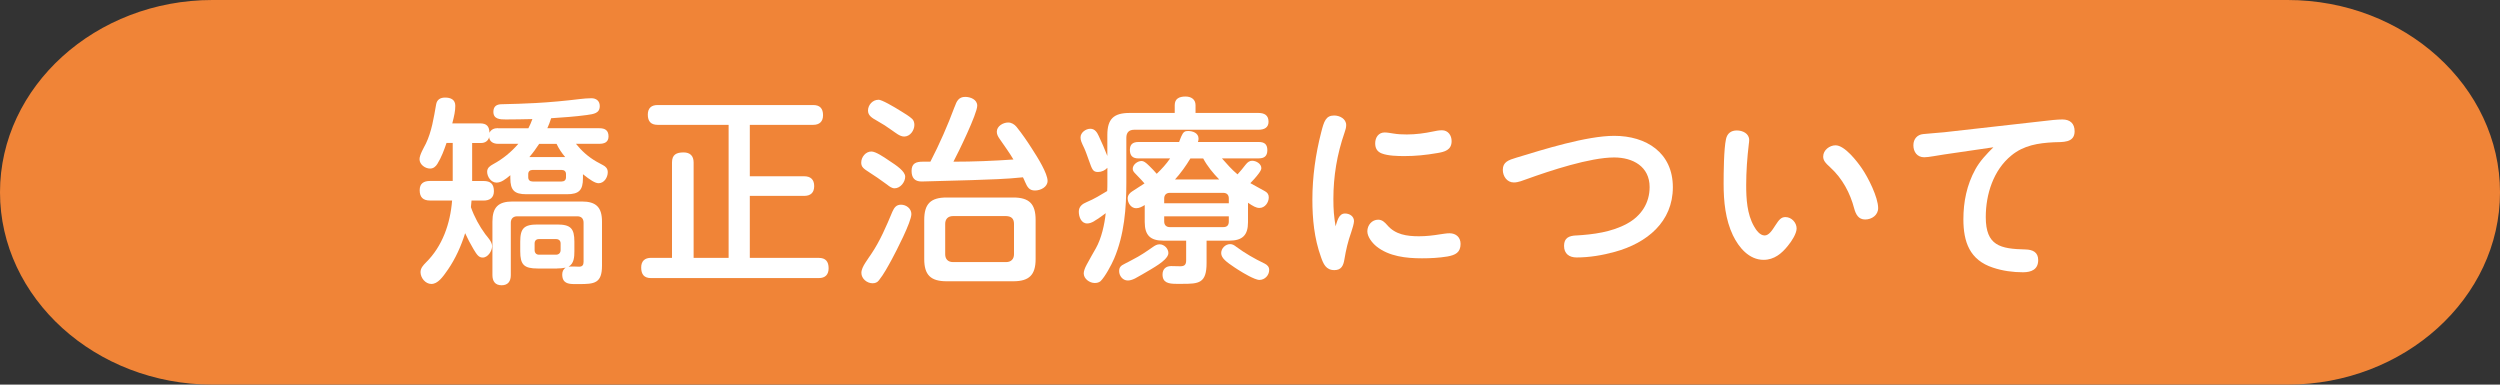 <svg xmlns="http://www.w3.org/2000/svg" id="_&#x30EC;&#x30A4;&#x30E4;&#x30FC;_2" width="650" height="100" viewBox="0 0 650 100"><rect x="0" y="0" width="650" height="100" fill="#333333" stroke="none"/><g id="base"><path d="M650,50c0,27.5-24.86,50-55.24,50H55.24C24.86,100,0,77.5,0,50S24.86,0,55.24,0h539.52c30.38,0,55.24,22.5,55.24,50Z" style="fill:#f08437; stroke-width:0px;"></path><path d="M129.48,33.35h7.9c.42-.78.73-1.56,1.04-2.39-2.34.05-4.63.1-6.92.1-1.46,0-3.22-.05-3.22-1.98,0-1.46.88-1.98,2.18-1.98,2.91-.05,5.88-.16,8.79-.31,3.85-.21,7.7-.57,11.54-1.04.94-.1,1.98-.21,2.96-.21,1.25,0,2.19.68,2.19,2.03,0,1.87-1.51,2.08-3.38,2.34-3.07.42-6.14.62-9.26.83-.26.88-.62,1.77-.99,2.6h13.52c1.46,0,2.39.52,2.39,2.13,0,1.51-1.09,1.92-2.39,1.92h-6.08c1.51,1.87,3.12,3.33,5.25,4.58.52.31,1.25.68,1.82.99.68.36,1.2.88,1.2,1.82,0,1.35-.94,2.86-2.39,2.86-.88,0-2.18-.83-4.06-2.34v1.04c0,3.12-1.04,4.16-4.16,4.16h-10.56c-3.12,0-4.16-1.04-4.16-4.16v-.78c-1.3,1.09-2.39,1.92-3.59,1.92-1.4,0-2.44-1.51-2.44-2.81,0-1.04.73-1.51,1.56-1.98,2.5-1.35,4.73-3.17,6.55-5.3h-5.3c-1.14,0-2.18-.52-2.29-1.72-.26.99-1.09,1.51-2.08,1.51h-2.34v9.88h2.96c1.82,0,2.7.78,2.7,2.65,0,1.72-1.09,2.44-2.7,2.44h-3.12c-.05.57-.1,1.14-.16,1.72.88,2.5,2.18,4.89,3.74,7.02.68.88,1.77,1.98,1.77,3.12,0,1.25-1.09,2.96-2.44,2.96-1.04,0-1.51-.73-2.39-2.18-.83-1.4-1.51-2.7-2.18-4.16-1.04,3.33-2.5,6.6-4.47,9.46-1.4,2.03-2.65,3.74-4.32,3.74-1.56,0-2.81-1.61-2.81-3.07,0-1.04.68-1.77,1.4-2.5,4.32-4.26,6.34-10.14,6.81-16.12h-5.72c-1.82,0-2.71-.83-2.71-2.7,0-1.72,1.04-2.39,2.71-2.39h5.88v-9.88h-1.61c-.62,1.82-1.35,3.8-2.39,5.46-.42.68-1.04,1.2-1.87,1.2-1.3,0-2.76-1.04-2.76-2.44,0-1.14,1.14-3.02,1.66-4.06,1.51-3.17,2.03-6.66,2.65-10.14.21-1.3,1.09-1.82,2.34-1.82,1.46,0,2.65.52,2.65,2.13,0,1.35-.26,2.55-.78,4.58h7.23c1.72,0,2.39.78,2.44,2.44.42-.88,1.25-1.2,2.18-1.2ZM144.82,69.81h-5.04c-3.54,0-4.52-.99-4.52-4.47v-2.5c0-3.48.99-4.47,4.52-4.47h5.04c3.54,0,4.52.99,4.52,4.47v2.5c0,1.51-.1,3.17-1.51,4,.42-.05.83-.05,1.25-.05.47,0,.99.05,1.51.05.83,0,1.14-.47,1.14-1.25v-10.19c0-1.04-.57-1.66-1.61-1.66h-15.65c-1.04,0-1.66.62-1.66,1.66v13.62c0,1.56-.68,2.65-2.39,2.65s-2.39-1.09-2.39-2.65v-13.88c0-3.74,1.51-5.25,5.25-5.25h17.99c3.74,0,5.25,1.51,5.25,5.25v11.44c0,4.63-2.03,4.78-5.98,4.78h-1.14c-1.66,0-3.22-.21-3.22-2.5,0-.73.26-1.35.88-1.77-.73.16-1.46.21-2.24.21ZM146.02,47.19c.68,0,1.14-.36,1.14-1.09v-.83c0-.73-.47-1.09-1.14-1.09h-7.54c-.68,0-1.14.36-1.14,1.09v.83c0,.73.47,1.09,1.14,1.09h7.54ZM137.64,40.84h9.31c-.88-1.04-1.66-2.18-2.24-3.43h-4.53c-.78,1.2-1.61,2.34-2.55,3.43ZM139,65.02c0,.73.42,1.2,1.14,1.2h4.42c.73,0,1.2-.47,1.2-1.2v-1.72c0-.73-.47-1.14-1.2-1.14h-4.42c-.73,0-1.14.42-1.14,1.14v1.72Z" style="fill:#fff; stroke-width:0px;"></path><path d="M194.95,45.83h14.14c1.66,0,2.6.83,2.6,2.55s-.94,2.55-2.6,2.55h-14.14v16.12h17.94c1.77,0,2.55.94,2.55,2.7,0,1.66-.88,2.55-2.55,2.55h-43.63c-1.82,0-2.55-.99-2.55-2.76,0-1.66.94-2.5,2.55-2.5h5.46v-24.81c0-2.03,1.14-2.6,3.02-2.6,1.66,0,2.6.88,2.6,2.6v24.81h9.1v-34.58h-18.46c-1.77,0-2.55-.94-2.55-2.65s.94-2.5,2.55-2.5h40.46c1.72,0,2.55.88,2.55,2.65,0,1.66-.94,2.5-2.55,2.5h-16.49v13.37Z" style="fill:#fff; stroke-width:0px;"></path><path d="M226.56,39.39c1.09,0,3.12,1.35,4.63,2.39,1.92,1.25,4.16,2.76,4.16,4.16s-1.25,3.02-2.76,3.02c-.68,0-1.35-.47-1.92-.94-.26-.21-.68-.47-1.09-.78-1.04-.78-1.92-1.35-2.96-2.03-1.46-.94-1.82-1.2-2.18-1.56-.47-.47-.52-.99-.52-1.4,0-1.4,1.14-2.86,2.65-2.86ZM236.96,55.66c0,2.03-3.95,9.67-5.1,11.8-.94,1.72-2.08,3.85-3.33,5.41-.42.57-.99.78-1.66.78-1.46,0-2.91-1.2-2.91-2.7,0-.83.47-1.77,1.04-2.65.52-.83,1.09-1.61,1.51-2.24,2.29-3.38,3.95-7.28,5.51-11.02.47-1.04.99-1.82,2.24-1.82,1.35,0,2.7.99,2.7,2.44ZM228.38,25.92c.88,0,3.85,1.72,5.93,3.02.94.57,2.13,1.3,2.86,1.98.42.42.57.99.57,1.56,0,1.4-1.09,3.02-2.65,3.02-1.14,0-2.24-.99-3.17-1.61-1.2-.88-2.5-1.72-3.8-2.44-1.4-.78-2.44-1.4-2.44-2.7,0-1.46,1.2-2.81,2.7-2.81ZM248.2,27.79c.52-1.46,1.04-2.6,2.76-2.6,1.35,0,3.12.68,3.12,2.29,0,2.08-4.94,12.22-6.19,14.56,5.2,0,10.4-.21,15.6-.57-1.09-1.87-2.39-3.59-3.59-5.36-.47-.68-.73-1.2-.73-1.87,0-1.46,1.66-2.39,2.96-2.39.83,0,1.61.47,2.13,1.09,1.51,1.87,2.86,3.85,4.11,5.82,1.46,2.24,4,6.34,4,8.27,0,1.61-1.82,2.5-3.28,2.5s-1.97-.83-2.6-2.29c-.16-.36-.31-.78-.52-1.14-4.37.47-8.84.57-13.26.73-3.74.1-7.54.21-11.28.31-.62,0-1.25.05-1.82.05-1.82,0-2.6-.99-2.6-2.76,0-1.98,1.2-2.39,2.86-2.39h2.03c2.39-4.63,4.47-9.36,6.29-14.25ZM269.26,67.36c0,4.11-1.66,5.77-5.82,5.77h-17.32c-4.16,0-5.82-1.66-5.82-5.77v-10.19c0-4.16,1.66-5.82,5.82-5.82h17.32c4.16,0,5.82,1.66,5.82,5.82v10.19ZM247.78,56.18c-1.3,0-2.03.78-2.03,2.03v7.9c0,1.25.73,2.03,2.03,2.03h13.83c1.25,0,2.03-.78,2.03-2.03v-7.9c0-1.4-.73-1.98-2.03-2.03h-13.83Z" style="fill:#fff; stroke-width:0px;"></path><path d="M284.54,57.48c-.73.42-1.3.62-1.87.62-1.56,0-2.18-1.72-2.18-3.07s.94-2.03,2.08-2.5c1.87-.78,3.59-1.82,5.3-2.86.05-.78.05-1.51.05-2.24v-3.8c-.62.68-1.51,1.09-2.45,1.09-1.3,0-1.51-.62-2.34-2.96-.42-1.14-.83-2.39-1.25-3.28-.73-1.51-.94-2.03-.94-2.76,0-1.25,1.35-2.24,2.55-2.24s1.77.99,2.18,1.87c.78,1.66,1.56,3.43,2.24,5.2v-5.46c0-4.16,1.66-5.72,5.77-5.72h11.75v-2.03c0-1.66,1.14-2.24,2.81-2.24,1.4,0,2.6.68,2.6,2.24v2.03h16.33c1.56,0,2.65.57,2.65,2.29,0,1.51-1.09,2.08-2.65,2.08h-32.29c-1.35,0-2.03.73-2.03,2.08v11.6c0,6.76-.52,13.57-3.17,19.81-.68,1.61-2.39,4.78-3.54,5.88-.42.36-.99.47-1.51.47-1.35,0-2.86-1.09-2.86-2.5,0-.52.26-1.35.78-2.29.78-1.46,1.92-3.43,2.39-4.26,1.46-2.6,2.24-6.19,2.55-9.1-.68.52-1.87,1.4-2.96,2.03ZM302.79,67.52c-.78.78-1.97,1.56-3.54,2.5-1.61.94-3.07,1.82-4.16,2.39-.73.36-1.35.52-1.87.52-1.3,0-2.24-1.2-2.24-2.44,0-.94.36-1.4,1.46-1.92.68-.31,1.46-.78,2.08-1.09,1.87-.94,3.54-2.08,5.25-3.28.52-.36,1.04-.68,1.72-.68,1.2,0,2.29,1.09,2.29,2.29,0,.52-.36,1.09-.99,1.72ZM324.48,57.79c0,3.38-1.46,4.78-4.89,4.78h-5.88v5.82c0,5.3-2.03,5.41-6.35,5.41h-1.46c-2.03,0-3.64-.26-3.64-2.44,0-1.4.88-2.18,2.24-2.18.78,0,1.61.05,2.39.05,1.14,0,1.51-.47,1.51-1.56v-5.1h-5.93c-3.33,0-4.84-1.35-4.84-4.84v-4.42c-.68.42-1.4.83-2.24.83-1.3,0-2.19-1.35-2.19-2.55,0-.88.57-1.46,1.3-1.92.99-.68,2.08-1.3,3.07-1.98-.42-.47-1.3-1.46-2.18-2.34-.62-.62-.88-.94-.88-1.46,0-1.09,1.25-2.03,2.29-2.03.52,0,1.04.31,2.03,1.3.68.68,1.4,1.4,1.92,2.03,1.3-1.25,2.5-2.55,3.48-4h-8.22c-1.51,0-2.24-.68-2.24-2.24,0-1.46.83-2.03,2.24-2.03h10.56c.21-.62.42-1.09.57-1.46.52-1.2.94-1.4,1.77-1.4,1.2,0,2.71.52,2.71,1.98,0,.31-.05.62-.16.88h15.81c1.46,0,2.24.57,2.24,2.13s-.83,2.13-2.24,2.13h-9.57c1.3,1.46,2.55,2.91,4.06,4.16.78-.83,1.51-1.77,2.08-2.5.57-.73,1.09-1.04,1.72-1.04,1.04,0,2.39.78,2.39,1.92,0,.36-.26.83-.68,1.4-.68.94-1.72,2.03-2.18,2.5,1.3.73,2.55,1.4,3.85,2.13.62.36.94.83.94,1.56,0,1.35-.99,2.76-2.44,2.76-.83,0-1.66-.47-2.96-1.35v5.04ZM319.49,52.85v-1.25c0-.94-.52-1.46-1.46-1.46h-13.88c-.88,0-1.46.52-1.46,1.46v1.25h16.8ZM302.69,57.59c0,.94.57,1.46,1.46,1.46h13.88c.94,0,1.46-.42,1.46-1.46v-1.35h-16.8v1.35ZM312.83,41.2h-3.33c-1.14,1.92-2.5,3.8-4,5.46h11.49c-1.61-1.66-3.07-3.43-4.16-5.46ZM326.09,72.41c-1.71-.68-4.16-2.24-5.15-2.91-1.92-1.3-3.43-2.34-3.43-3.69,0-1.25,1.09-2.34,2.34-2.34.62,0,1.09.31,1.56.68,2.34,1.72,4.68,3.07,7.38,4.37.73.36,1.2.88,1.2,1.66,0,1.4-1.14,2.6-2.55,2.6-.37,0-.78-.16-1.35-.36Z" style="fill:#fff; stroke-width:0px;"></path><path d="M349.7,55.51c1.2,0,2.34.73,2.34,1.98,0,.57-.42,2.03-.73,2.91-.83,2.34-1.35,4.52-1.77,7.07-.26,1.56-.78,2.76-2.6,2.76-2.19,0-2.86-1.61-3.48-3.38-1.77-4.89-2.24-9.98-2.24-14.98,0-5.88.83-11.8,2.29-17.47.73-2.86,1.2-4.37,3.38-4.37,1.46,0,3.12.88,3.12,2.5,0,.68-.21,1.3-.42,1.92-1.98,5.72-2.91,11.39-2.91,17.32,0,2.81.15,4.42.57,7.07.42-1.25.78-3.33,2.45-3.33ZM358.33,57.12c1.04,0,1.71.68,2.34,1.4,2.13,2.5,5.15,2.91,8.27,2.91,1.87,0,3.69-.21,5.56-.52.78-.1,1.56-.26,2.39-.26,1.66,0,2.86,1.04,2.86,2.76,0,2.24-1.35,2.91-3.43,3.28-2.18.36-4.37.47-6.61.47-4.05,0-8.58-.47-11.86-3.12-1.14-.94-2.34-2.5-2.34-3.9,0-1.61,1.2-3.02,2.81-3.02ZM360,34.44c.73,0,1.46.16,2.18.26,1.2.21,2.39.26,3.59.26,2.34,0,4.63-.31,6.86-.78.73-.16,1.51-.31,2.29-.31,1.56,0,2.5,1.3,2.5,2.81,0,2.34-1.82,2.81-3.74,3.12-3.02.52-5.67.78-8.53.78-1.71,0-4.26-.05-5.88-.68-1.25-.47-1.72-1.4-1.72-2.65,0-1.51.88-2.81,2.45-2.81Z" style="fill:#fff; stroke-width:0px;"></path><path d="M409.71,61.23c4.53-.26,9.31-.88,13.31-3.07,3.74-2.03,5.88-5.41,5.88-9.52,0-5.36-4.37-7.7-9.21-7.7-6.29,0-16.64,3.43-22.72,5.62-1.04.36-2.18.88-3.38.88-1.77,0-2.86-1.61-2.86-3.28,0-2.03,1.46-2.55,3.54-3.17,7.02-2.13,18.25-5.67,25.43-5.67,8.32,0,15.24,4.37,15.24,13.36s-6.71,14.51-15.08,16.8c-3.17.88-6.6,1.46-9.93,1.46-1.92,0-3.28-.94-3.28-3.02s1.3-2.6,3.07-2.7Z" style="fill:#fff; stroke-width:0px;"></path><path d="M450.58,61.23c-1.98-4.16-2.44-8.84-2.44-13.42,0-2.81.05-9.05.62-11.65.31-1.46,1.3-2.24,2.81-2.24s3.22.78,3.22,2.5c0,.36-.05.68-.1,1.04-.42,3.54-.68,7.12-.68,10.66s.21,7.54,2.03,10.71c.52.94,1.51,2.39,2.76,2.39,1.09,0,1.92-1.25,2.81-2.65.94-1.46,1.51-2.13,2.6-2.13,1.61,0,2.91,1.46,2.91,2.96,0,1.3-1.25,3.28-2.24,4.47-1.61,2.03-3.59,3.69-6.34,3.69-3.8,0-6.45-3.22-7.96-6.34ZM484.95,57.07c-1.77,0-2.44-1.35-2.86-2.86-1.04-4-3.07-7.8-6.14-10.61-1.51-1.35-1.92-1.98-1.92-2.91,0-1.66,1.66-2.91,3.22-2.91,2.39,0,5.62,4.21,6.86,6.03,1.61,2.34,4.21,7.49,4.21,10.3,0,1.82-1.66,2.96-3.38,2.96Z" style="fill:#fff; stroke-width:0px;"></path><path d="M505.49,40.16c-1.87.26-4,.73-5.2.73-1.82,0-2.81-1.4-2.81-3.12,0-1.61.99-2.76,2.55-2.91,1.82-.21,3.43-.26,5.41-.47l25.38-2.86c2.08-.26,4.11-.47,5.41-.47,1.98,0,3.17,1.04,3.17,3.07,0,3.12-3.22,2.76-5.41,2.86-4.06.21-7.8.78-11.03,3.43-4.68,3.8-6.66,10.09-6.66,16.02,0,7.44,3.74,8.27,10.35,8.42,1.82.05,3.28.68,3.28,2.76,0,2.44-1.77,3.17-3.95,3.17-2.6,0-5.3-.36-7.8-1.2-6.08-1.98-7.7-6.71-7.7-12.58,0-4.52.88-8.94,3.12-13,1.2-2.18,2.91-3.95,4.68-5.72l-12.79,1.87Z" style="fill:#fff; stroke-width:0px;"></path></g></svg>